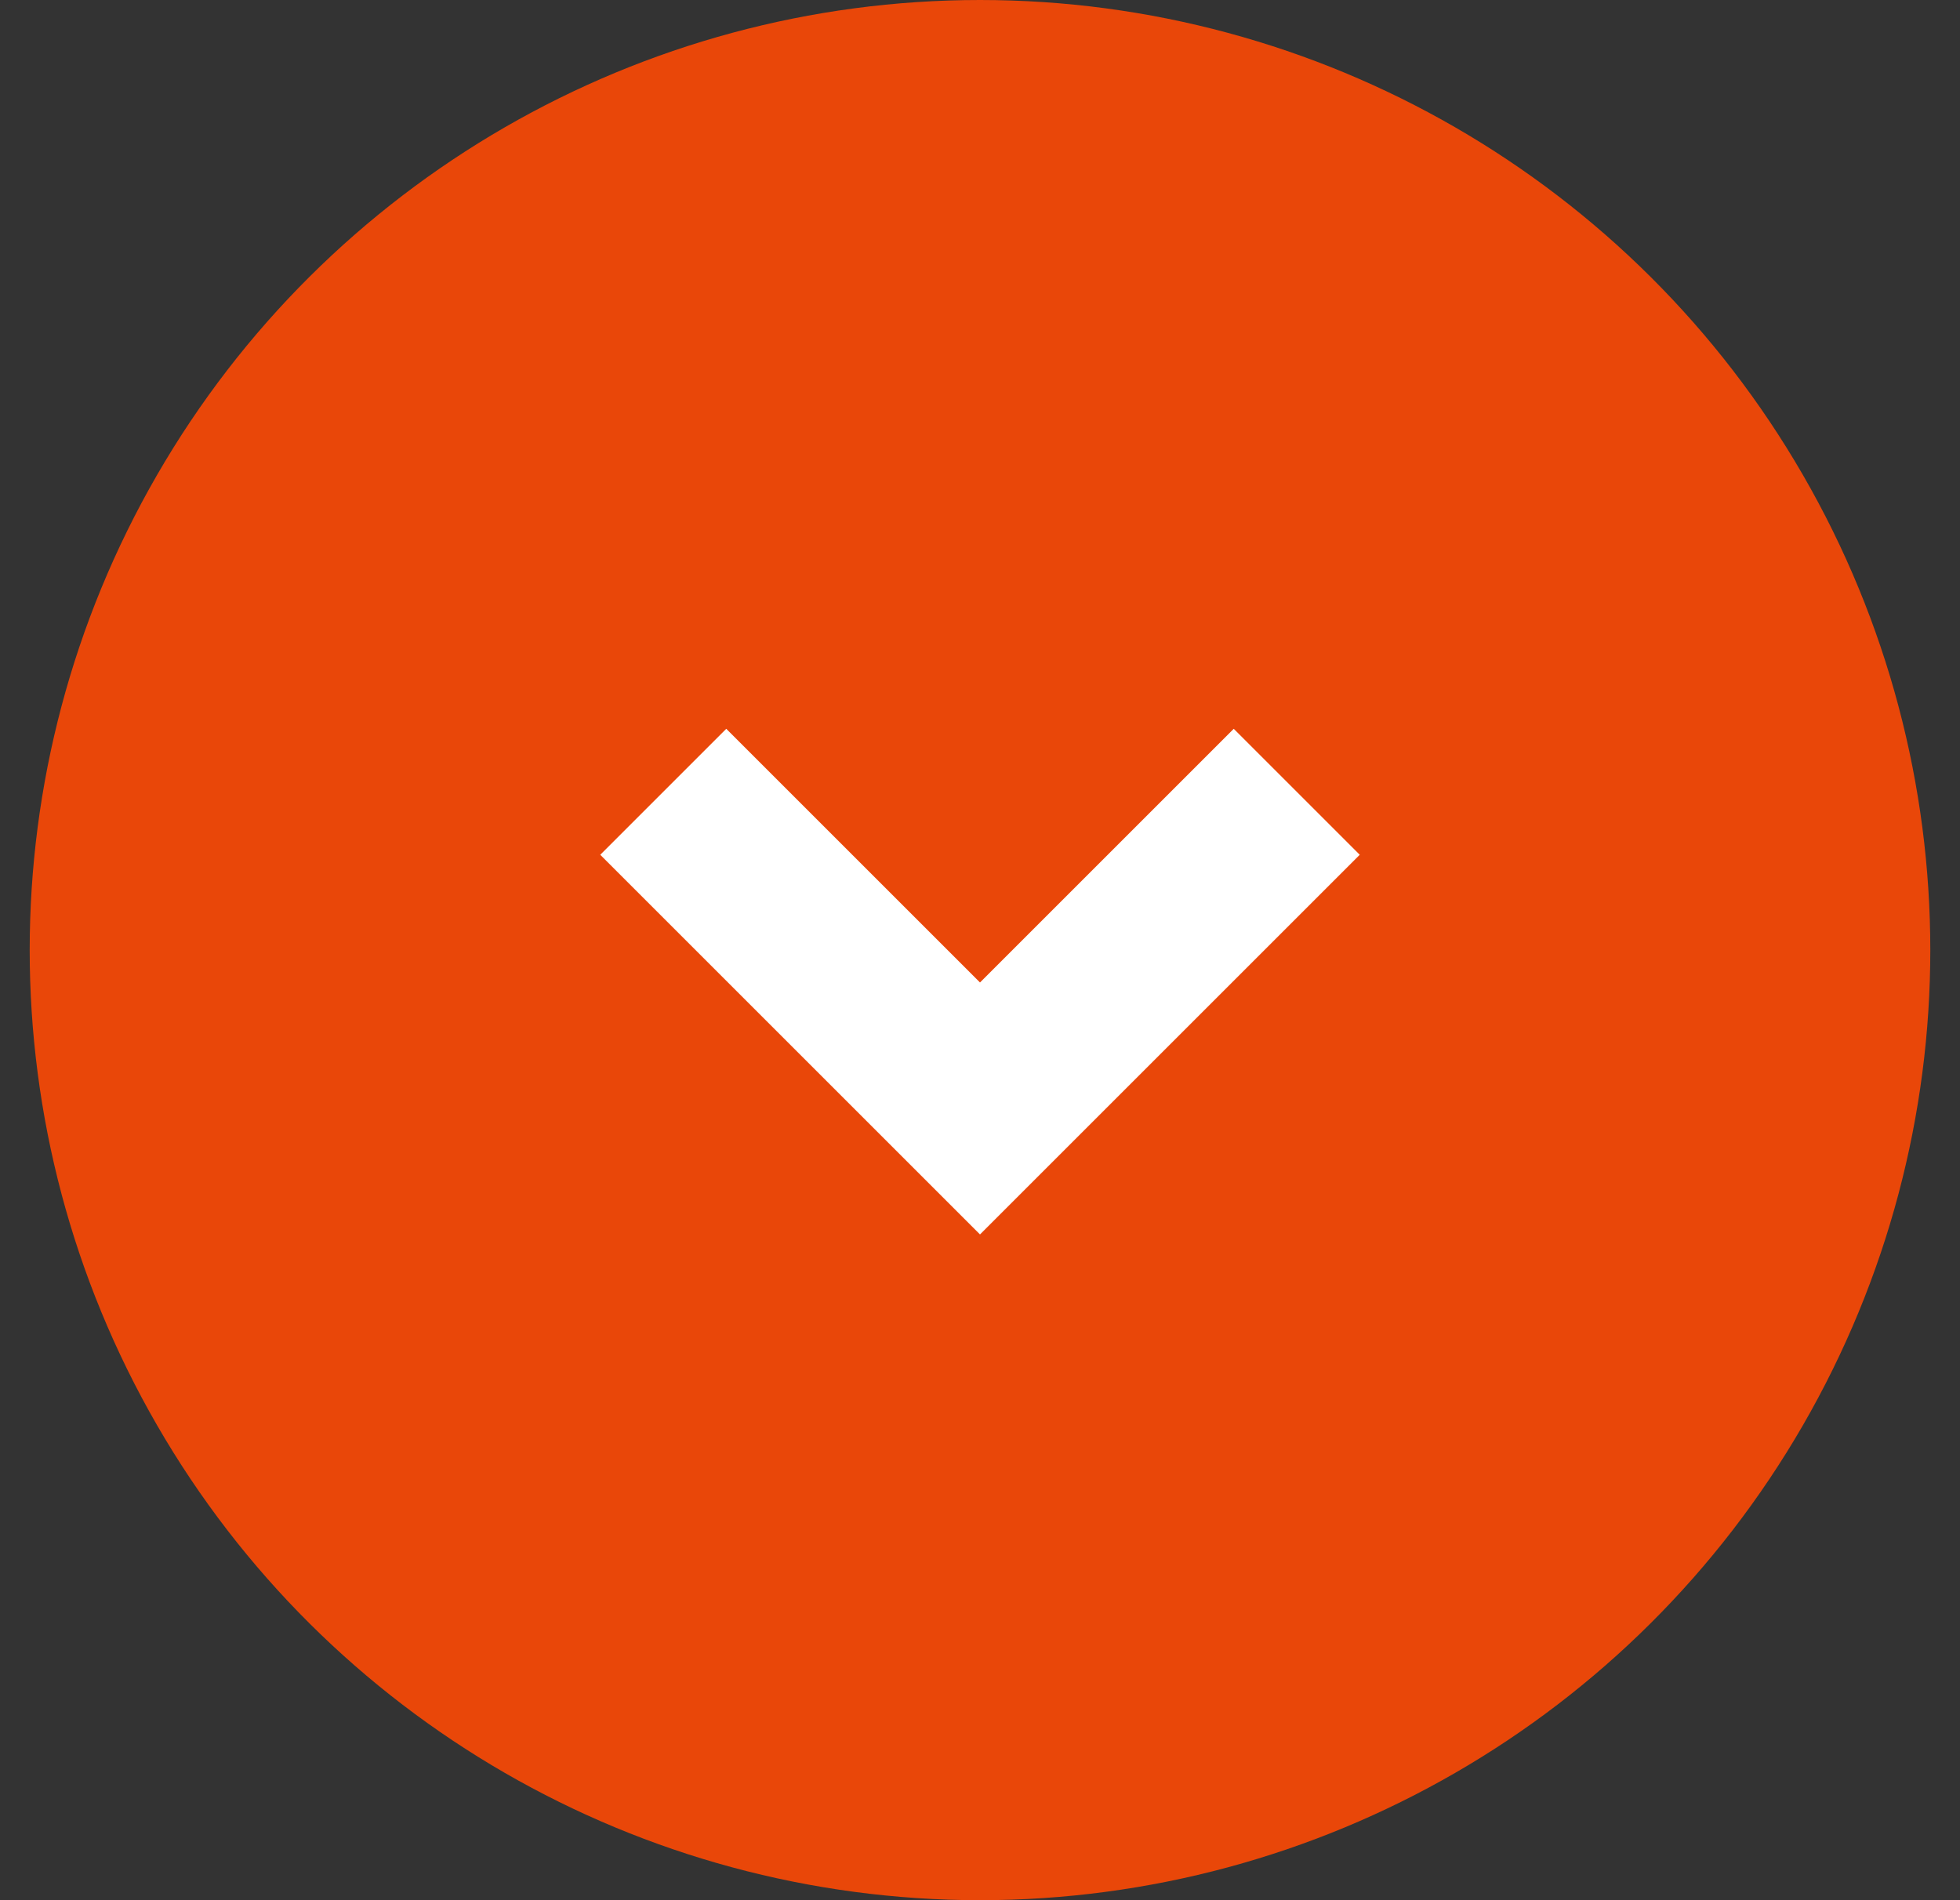 <svg width="33" height="32" viewBox="0 0 33 32" fill="none" xmlns="http://www.w3.org/2000/svg">
<rect x="0" y="0" width="33" height="32" fill="#333333" stroke="none"/>
<circle cx="16.5" cy="16" r="16" transform="rotate(90 16.5 16)" fill="#E94709"/>
<path d="M11.167 13.334L16.5 18.667L21.833 13.334" stroke="white" stroke-width="3"/>
</svg>
